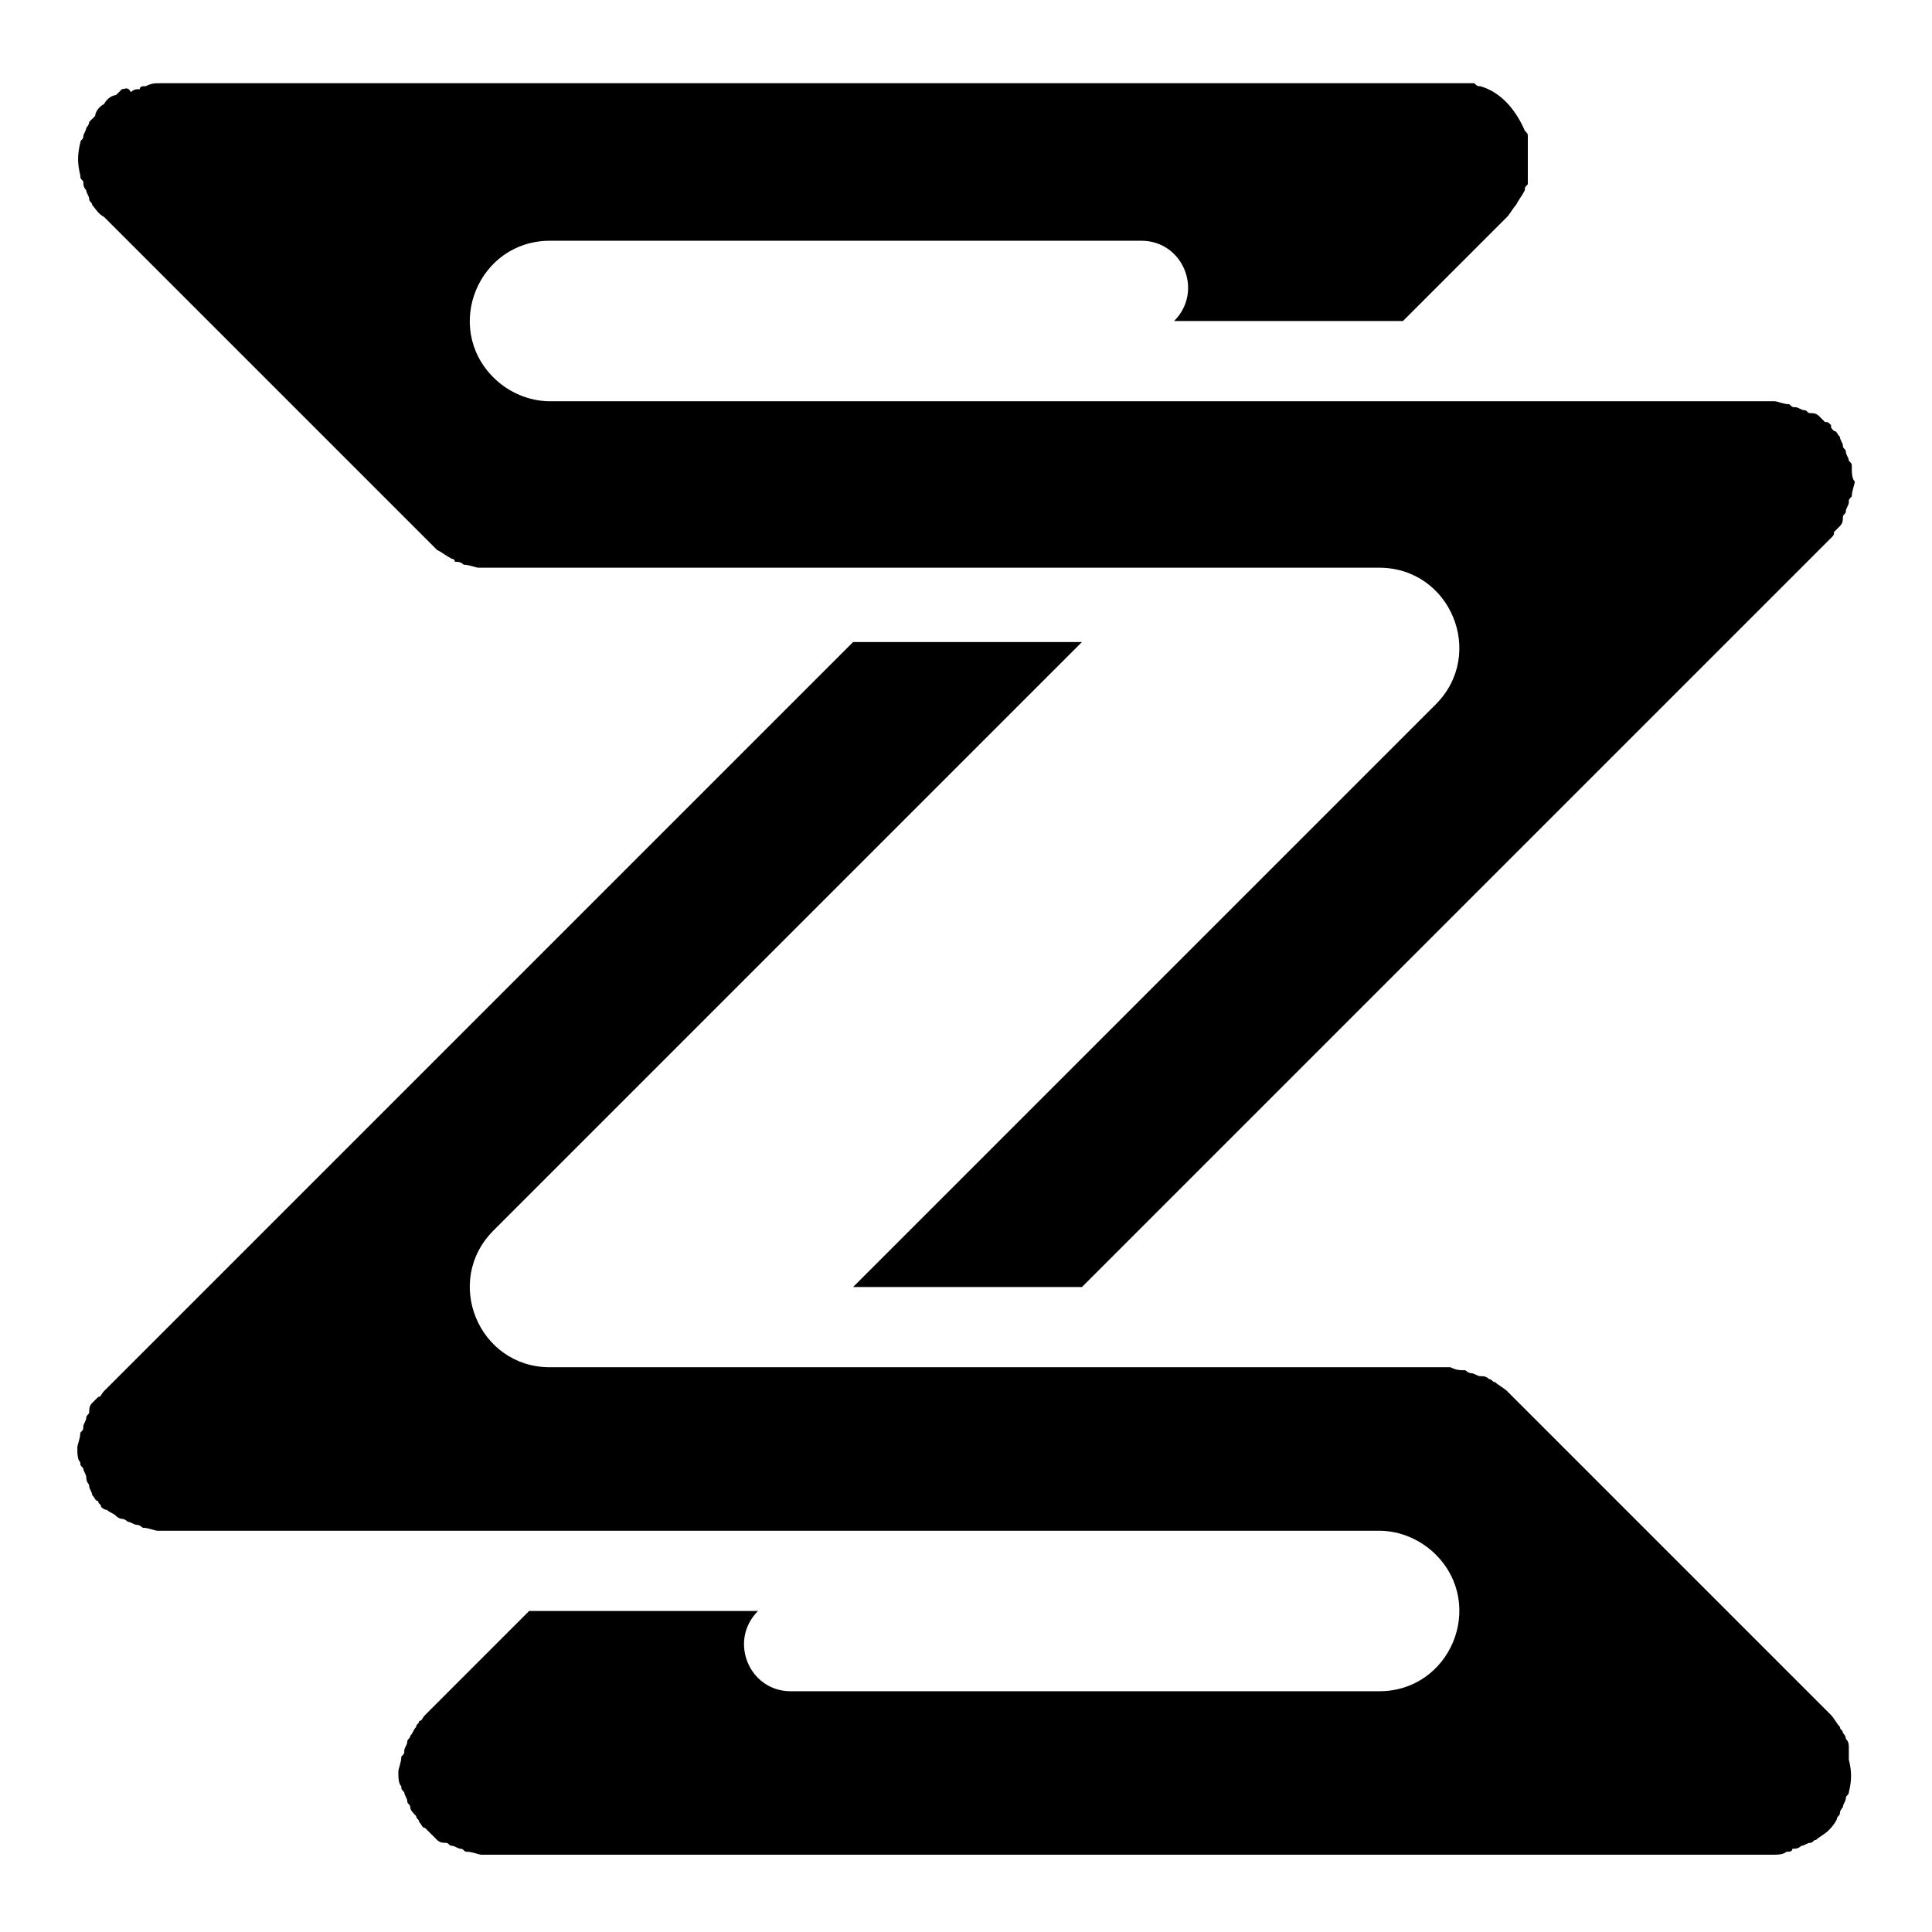 <svg width="65" height="65" viewBox="0 0 65 65" fill="none" xmlns="http://www.w3.org/2000/svg">
<path d="M62.202 58.8C62.202 58.7 62.202 58.6 62.102 58.5C62.102 58.4 62.002 58.3 62.002 58.3C62.002 58.2 61.902 58.2 61.902 58.1C61.802 58 61.702 57.8 61.602 57.7L50.702 46.8C50.602 46.7 50.402 46.6 50.302 46.5C50.202 46.5 50.202 46.4 50.102 46.4C50.002 46.3 49.902 46.3 49.802 46.3C49.702 46.3 49.602 46.2 49.502 46.2C49.402 46.2 49.302 46.1 49.302 46.1C49.102 46.1 49.002 46.1 48.802 46H18.502C16.102 46 14.902 43.1 16.602 41.4L36.402 21.6H28.702L3.502 46.8C3.402 46.9 3.402 47 3.302 47C3.202 47.1 3.202 47.1 3.102 47.2C3.002 47.3 3.002 47.4 3.002 47.5C3.002 47.6 2.902 47.6 2.902 47.7C2.902 47.8 2.802 47.9 2.802 48C2.802 48.1 2.802 48.1 2.702 48.2C2.702 48.4 2.602 48.6 2.602 48.7C2.602 48.9 2.602 49.1 2.702 49.2C2.702 49.3 2.702 49.3 2.802 49.4C2.802 49.5 2.902 49.6 2.902 49.7C2.902 49.9 3.002 49.9 3.002 50C3.002 50.1 3.102 50.2 3.102 50.3C3.202 50.4 3.202 50.5 3.302 50.5C3.302 50.6 3.402 50.6 3.402 50.7C3.402 50.7 3.502 50.8 3.602 50.8C3.702 50.9 3.802 50.9 3.902 51C4.002 51.1 4.102 51.1 4.102 51.1C4.202 51.1 4.302 51.2 4.302 51.2C4.402 51.2 4.502 51.3 4.602 51.3C4.702 51.3 4.802 51.4 4.802 51.4C5.002 51.4 5.202 51.5 5.302 51.5H46.402C47.102 51.5 47.802 51.8 48.302 52.3C50.002 54 48.802 56.9 46.402 56.9H26.602C25.202 56.9 24.502 55.2 25.502 54.2H17.802L14.302 57.7C14.202 57.8 14.202 57.9 14.102 57.9C14.102 58 14.002 58 14.002 58.1C13.902 58.2 13.902 58.3 13.802 58.4C13.802 58.5 13.702 58.5 13.702 58.6C13.702 58.7 13.602 58.8 13.602 58.9C13.602 59 13.602 59 13.502 59.1C13.502 59.3 13.402 59.5 13.402 59.6C13.402 59.8 13.402 60 13.502 60.1C13.502 60.2 13.502 60.2 13.602 60.3C13.602 60.4 13.702 60.5 13.702 60.6C13.702 60.7 13.802 60.7 13.802 60.8C13.802 60.9 13.902 61 14.002 61.1C14.002 61.2 14.102 61.2 14.102 61.3C14.202 61.4 14.202 61.5 14.302 61.5C14.402 61.6 14.402 61.6 14.502 61.7C14.602 61.8 14.602 61.8 14.702 61.9C14.802 62 14.902 62 15.002 62C15.102 62 15.102 62.1 15.202 62.1C15.302 62.1 15.402 62.2 15.502 62.2C15.602 62.2 15.602 62.3 15.702 62.3C15.902 62.3 16.102 62.4 16.202 62.4H59.602C59.802 62.4 60.002 62.4 60.102 62.3C60.202 62.3 60.302 62.3 60.302 62.2C60.402 62.2 60.502 62.2 60.602 62.1C60.702 62.1 60.802 62 60.902 62C61.002 62 61.002 61.9 61.102 61.9C61.202 61.8 61.402 61.7 61.502 61.6C61.602 61.5 61.702 61.4 61.802 61.2C61.802 61.1 61.902 61.1 61.902 61C61.902 60.9 62.002 60.8 62.002 60.8C62.002 60.7 62.102 60.6 62.102 60.5C62.102 60.4 62.202 60.4 62.202 60.3C62.302 59.9 62.302 59.6 62.202 59.2C62.202 59 62.202 58.9 62.202 58.8ZM62.302 15.7C62.302 15.6 62.302 15.6 62.202 15.5C62.202 15.4 62.102 15.3 62.102 15.2C62.102 15.1 62.002 15.1 62.002 15C62.002 14.9 61.902 14.8 61.902 14.7C61.802 14.6 61.802 14.5 61.702 14.5C61.602 14.4 61.602 14.4 61.602 14.3C61.502 14.2 61.502 14.2 61.402 14.2C61.302 14.1 61.302 14.1 61.202 14C61.102 13.9 61.002 13.9 60.902 13.9C60.802 13.9 60.802 13.8 60.702 13.8C60.602 13.8 60.502 13.7 60.402 13.7C60.302 13.7 60.302 13.7 60.202 13.6C60.002 13.6 59.802 13.5 59.702 13.5H18.502C17.802 13.5 17.102 13.2 16.602 12.7C14.902 11 16.102 8.1 18.502 8.1H38.402C39.802 8.1 40.502 9.8 39.502 10.8H47.202L50.702 7.3C50.802 7.2 50.902 7 51.002 6.9C51.102 6.7 51.202 6.6 51.302 6.4C51.302 6.3 51.302 6.3 51.402 6.2C51.402 6.1 51.402 6.1 51.402 6V5.9C51.402 5.7 51.402 5.6 51.402 5.4C51.402 5.2 51.402 5.1 51.402 4.9V4.8C51.402 4.7 51.402 4.7 51.402 4.6C51.402 4.5 51.402 4.5 51.302 4.4C51.002 3.7 50.502 3.1 49.802 2.9C49.702 2.9 49.702 2.9 49.602 2.8C49.502 2.8 49.502 2.8 49.402 2.8H49.302C49.102 2.8 49.002 2.8 48.802 2.8H5.402C5.202 2.8 5.102 2.8 4.902 2.9C4.802 2.9 4.702 2.9 4.702 3C4.602 3 4.502 3 4.402 3.1C4.302 2.9 4.202 3 4.102 3C4.002 3.1 4.002 3.1 3.902 3.2C3.802 3.2 3.602 3.3 3.502 3.5C3.302 3.6 3.202 3.8 3.202 3.9C3.102 4 3.102 4 3.002 4.1C3.002 4.2 2.902 4.3 2.902 4.3C2.902 4.4 2.802 4.5 2.802 4.6C2.802 4.7 2.702 4.7 2.702 4.8C2.602 5.2 2.602 5.5 2.702 5.9C2.702 6 2.702 6 2.802 6.1C2.802 6.2 2.802 6.3 2.902 6.4C2.902 6.5 3.002 6.6 3.002 6.7C3.002 6.8 3.102 6.8 3.102 6.9C3.202 7 3.302 7.2 3.502 7.3L14.302 18.1C14.402 18.2 14.402 18.2 14.502 18.3C14.602 18.4 14.602 18.4 14.702 18.5C14.902 18.6 15.002 18.7 15.202 18.8C15.202 18.8 15.302 18.8 15.302 18.9C15.402 18.9 15.502 18.9 15.602 19C15.802 19 16.002 19.1 16.102 19.1H46.402C48.802 19.1 50.002 22 48.302 23.7L28.702 43.3H36.402L61.602 18.1C61.702 18 61.702 18 61.702 17.9C61.802 17.8 61.802 17.8 61.902 17.7C62.002 17.6 62.002 17.5 62.002 17.4C62.002 17.3 62.102 17.3 62.102 17.2C62.102 17.1 62.202 17 62.202 16.9C62.202 16.8 62.202 16.8 62.302 16.7C62.302 16.5 62.402 16.3 62.402 16.2C62.302 16.1 62.302 15.9 62.302 15.7Z" fill="black"/>
</svg>
